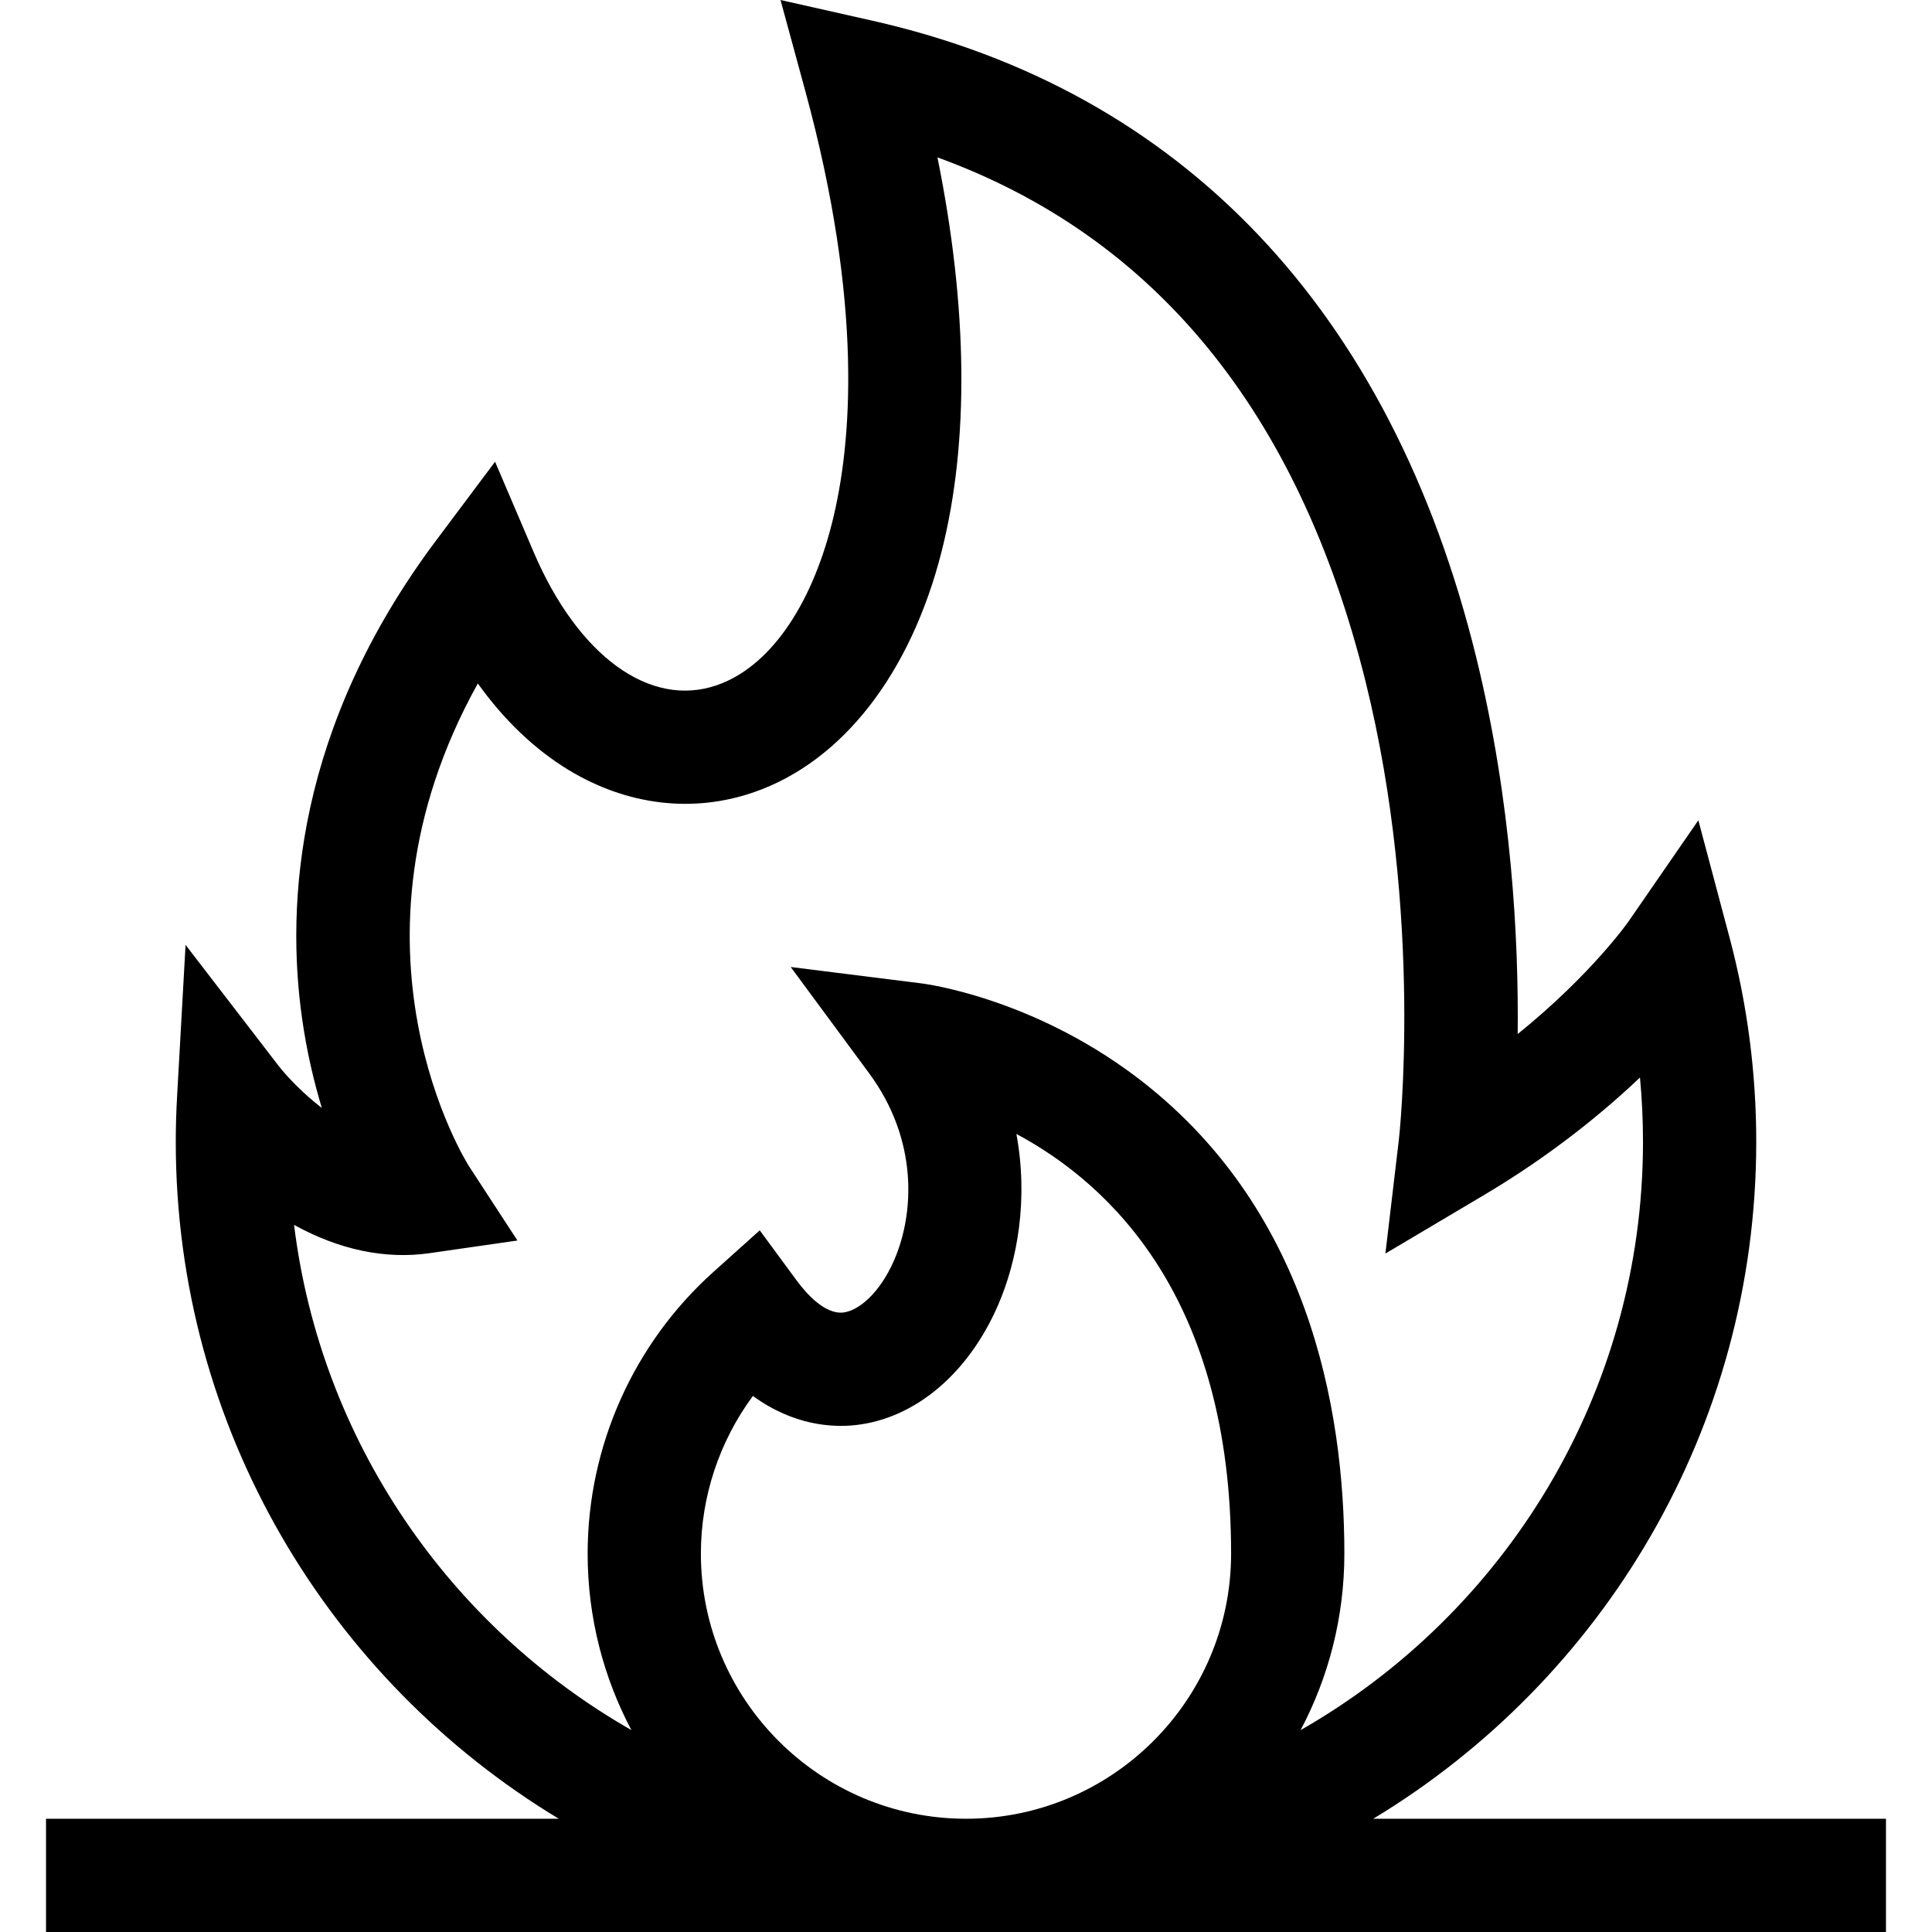 <?xml version="1.0" encoding="UTF-8"?> <svg xmlns="http://www.w3.org/2000/svg" width="800" height="800" viewBox="0 0 800 800" fill="none"><path d="M568.622 753.108C663.588 695.769 727.222 591.568 727.222 472.776C727.222 444.376 723.556 416.13 716.328 388.826L703.253 339.662L674.324 381.571C674.122 381.863 658.978 403.499 628.443 428.18C628.861 389.534 626.069 332.384 611.243 272.059C575.975 128.584 489.516 37.469 361.212 8.566L323.192 0L333.437 37.602C357.593 126.254 352.773 183.94 344.476 216.721C335.581 251.865 318.243 276.281 296.909 283.704C269.19 293.351 239.382 271.704 220.959 228.57L204.995 191.195L180.631 223.725C122.537 301.287 118.355 374.184 125.076 421.68C127.019 435.413 129.964 447.865 133.261 458.779C125.078 452.46 118.587 445.487 115.311 441.288L76.837 391.248L73.314 454.271C72.961 460.577 72.783 466.802 72.783 472.777C72.783 591.569 136.417 695.771 231.382 753.108H19.055V800H780.944V753.108H568.622ZM399.998 753.105C339.467 753.105 290.221 703.86 290.221 643.328C290.221 619.674 297.901 596.793 311.762 578.036C328.648 590.327 344.759 591.163 354.379 590.085C378.874 587.346 400.849 568.88 413.165 540.688C421.43 521.768 425.827 496.355 420.865 469.538C459.829 490.385 509.774 537.708 509.774 643.328C509.776 703.86 460.529 753.105 399.998 753.105ZM470.066 445.598C426.955 413.198 383.481 407.44 381.652 407.21L327.413 400.413L359.873 444.398C380.338 472.132 378.627 502.624 370.199 521.916C364.104 535.871 355.246 542.804 349.173 543.482C341.512 544.319 333.815 535.569 329.912 530.266L314.593 509.455L295.365 526.719C262.296 556.41 243.329 598.911 243.329 643.327C243.329 669.697 249.889 694.563 261.445 716.392C186.292 673.485 132.79 596.825 121.769 507.199C140.45 517.515 159.579 521.547 177.898 518.908L214.256 513.671L194.197 482.899C193.562 481.926 136.964 392.515 197.857 283.015C208.722 298.16 221.357 310.257 235.325 318.757C259.61 333.54 286.953 336.818 312.315 327.995C348.807 315.298 377.098 278.934 389.932 228.231C401.398 182.934 400.735 127.161 388.179 65.176C478.19 97.878 537.722 170.661 565.411 282.064C589.621 379.471 579.346 471.035 579.241 471.929L573.665 519.071L614.489 494.847C641.803 478.643 663.255 461.176 679.078 446.184C679.911 455.007 680.33 463.882 680.33 472.777C680.33 576.991 623.163 668.096 538.549 716.405C550.11 694.574 556.671 669.705 556.671 643.328C556.671 582.818 541.647 499.393 470.066 445.598Z" fill="black"></path></svg> 